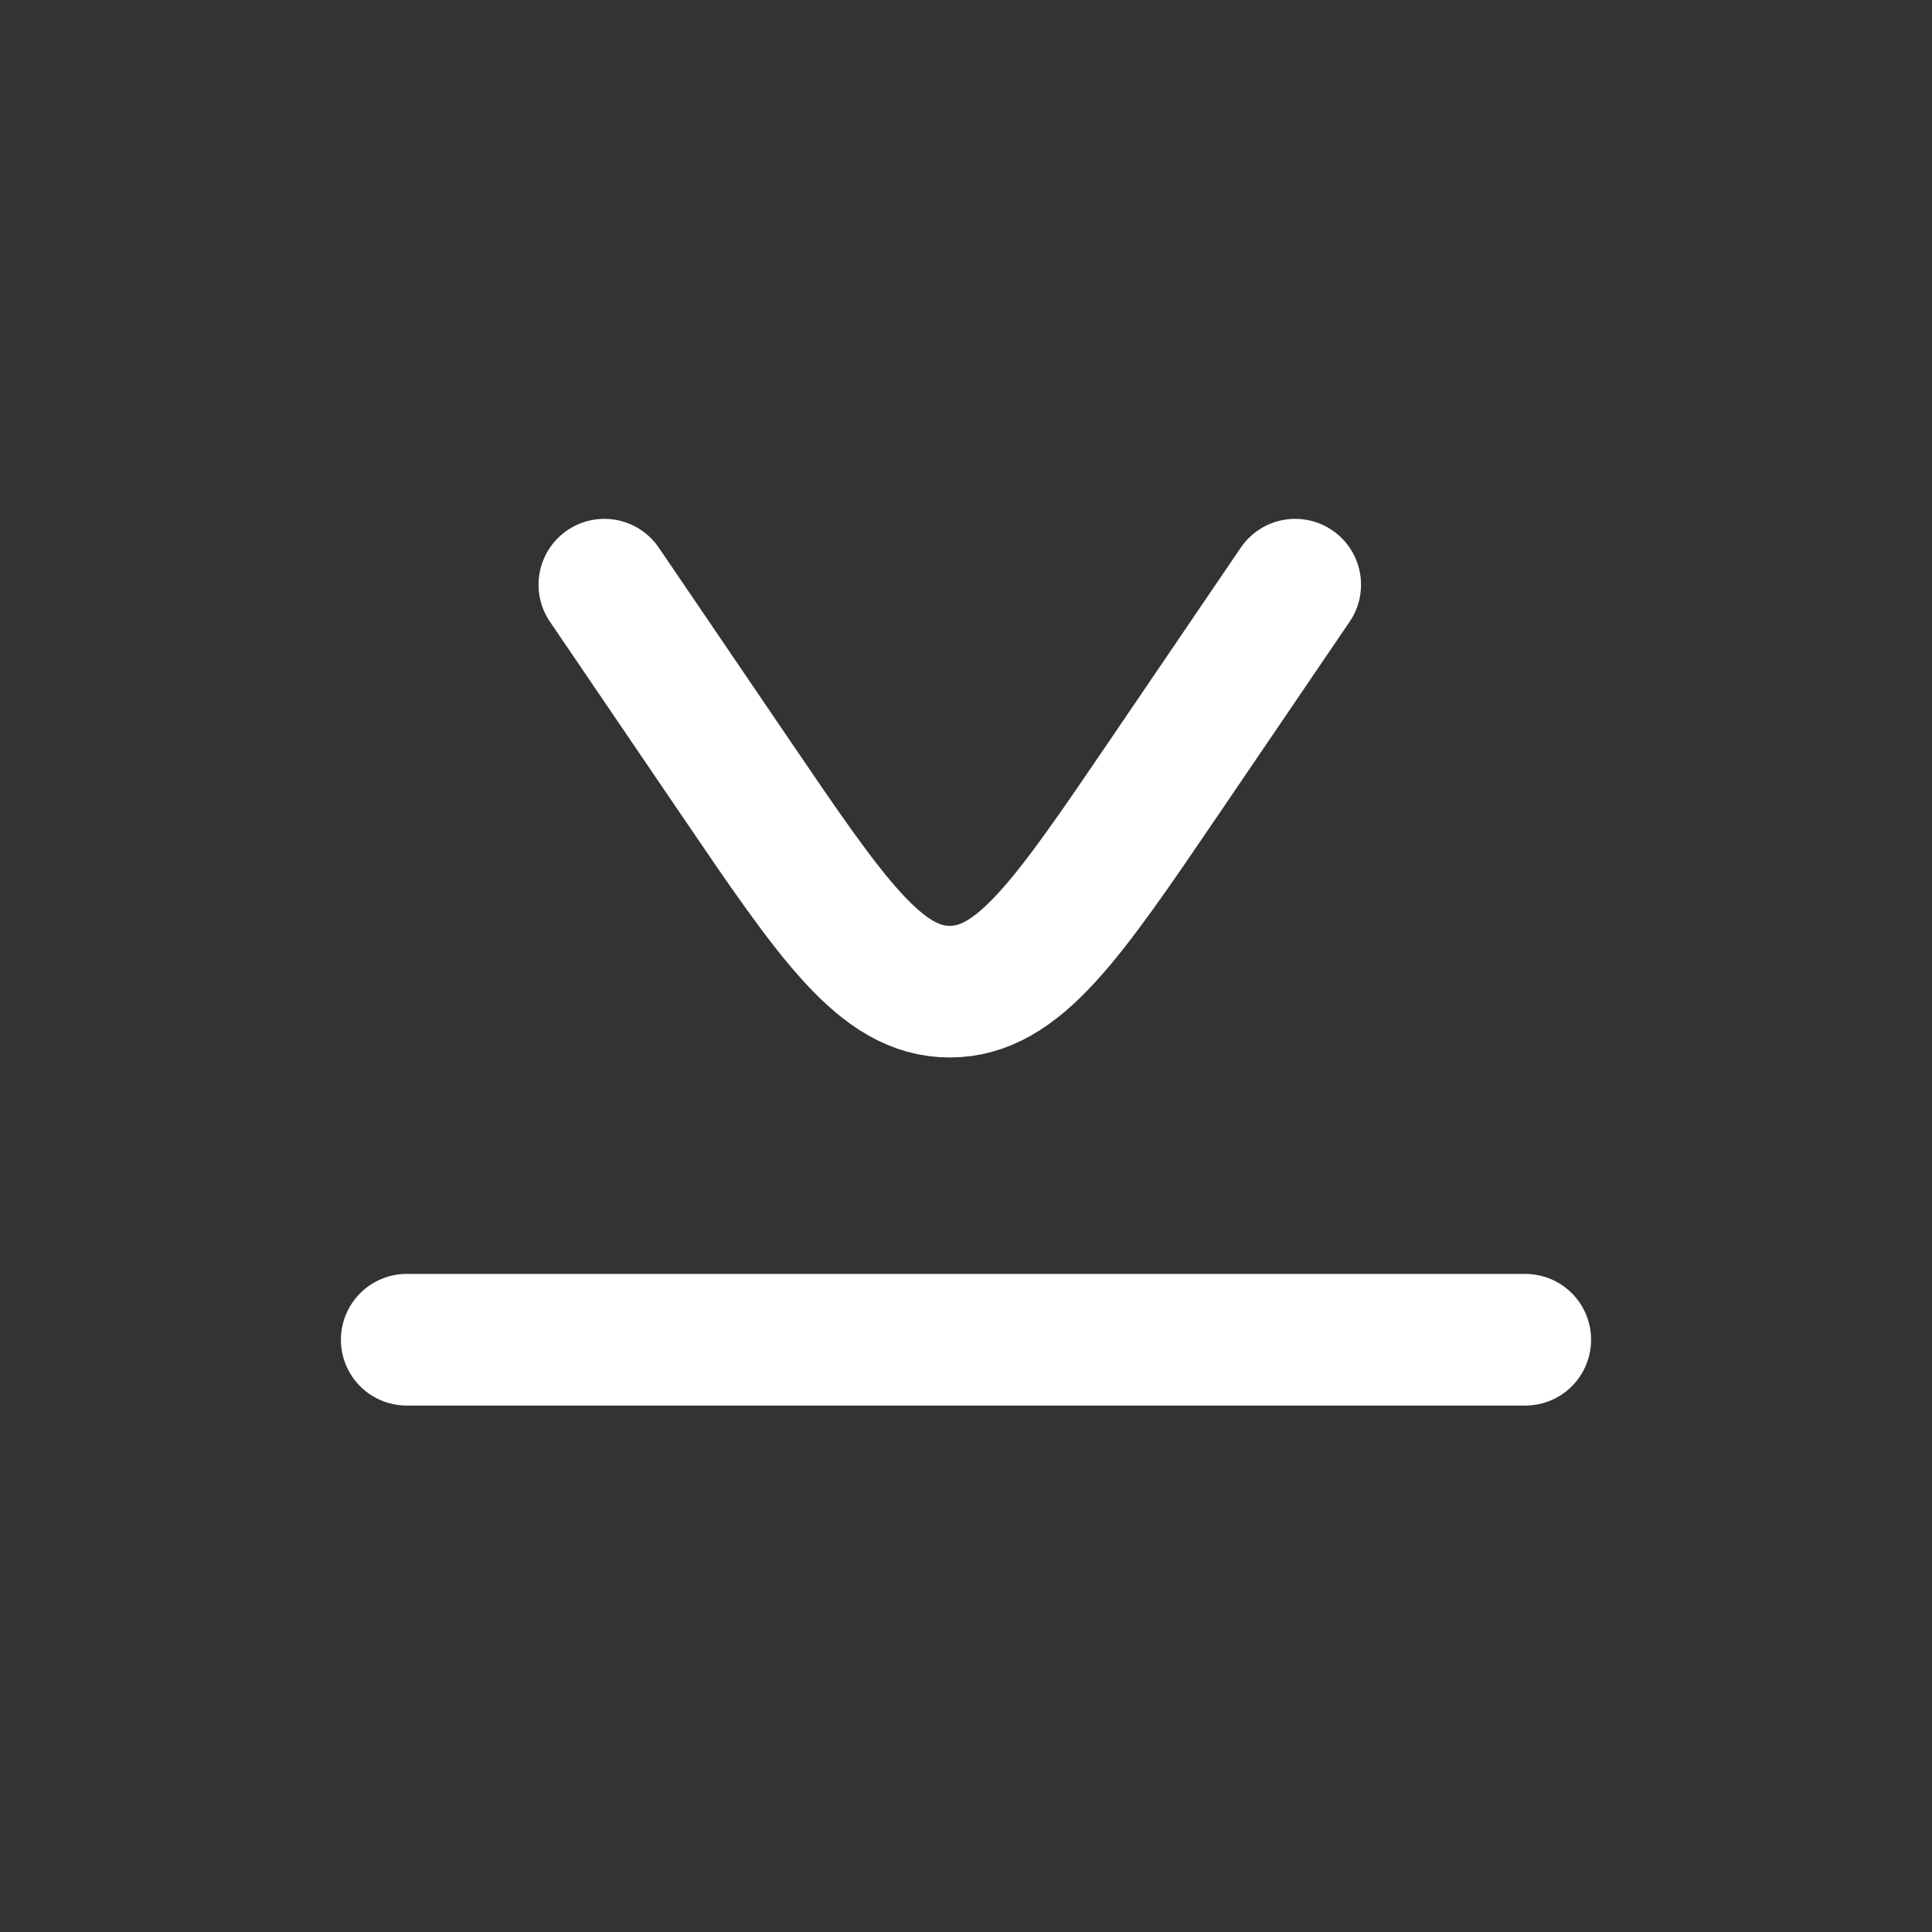 <svg xmlns="http://www.w3.org/2000/svg" width="76" height="76" viewBox="0 0 76 76" fill="none"><rect x="0" y="0" width="76" height="76" fill="#333333" stroke="none"/><path d="M16 52.702L60 52.702" stroke="white" stroke-width="5.179" stroke-linecap="round"></path><path d="M50.95 23L45.81 30.56C41.98 36.193 40.066 39.009 37.362 39.009C34.658 39.009 32.743 36.193 28.914 30.56L23.774 23" stroke="white" stroke-width="5.179" stroke-linecap="round" stroke-linejoin="round"></path></svg>